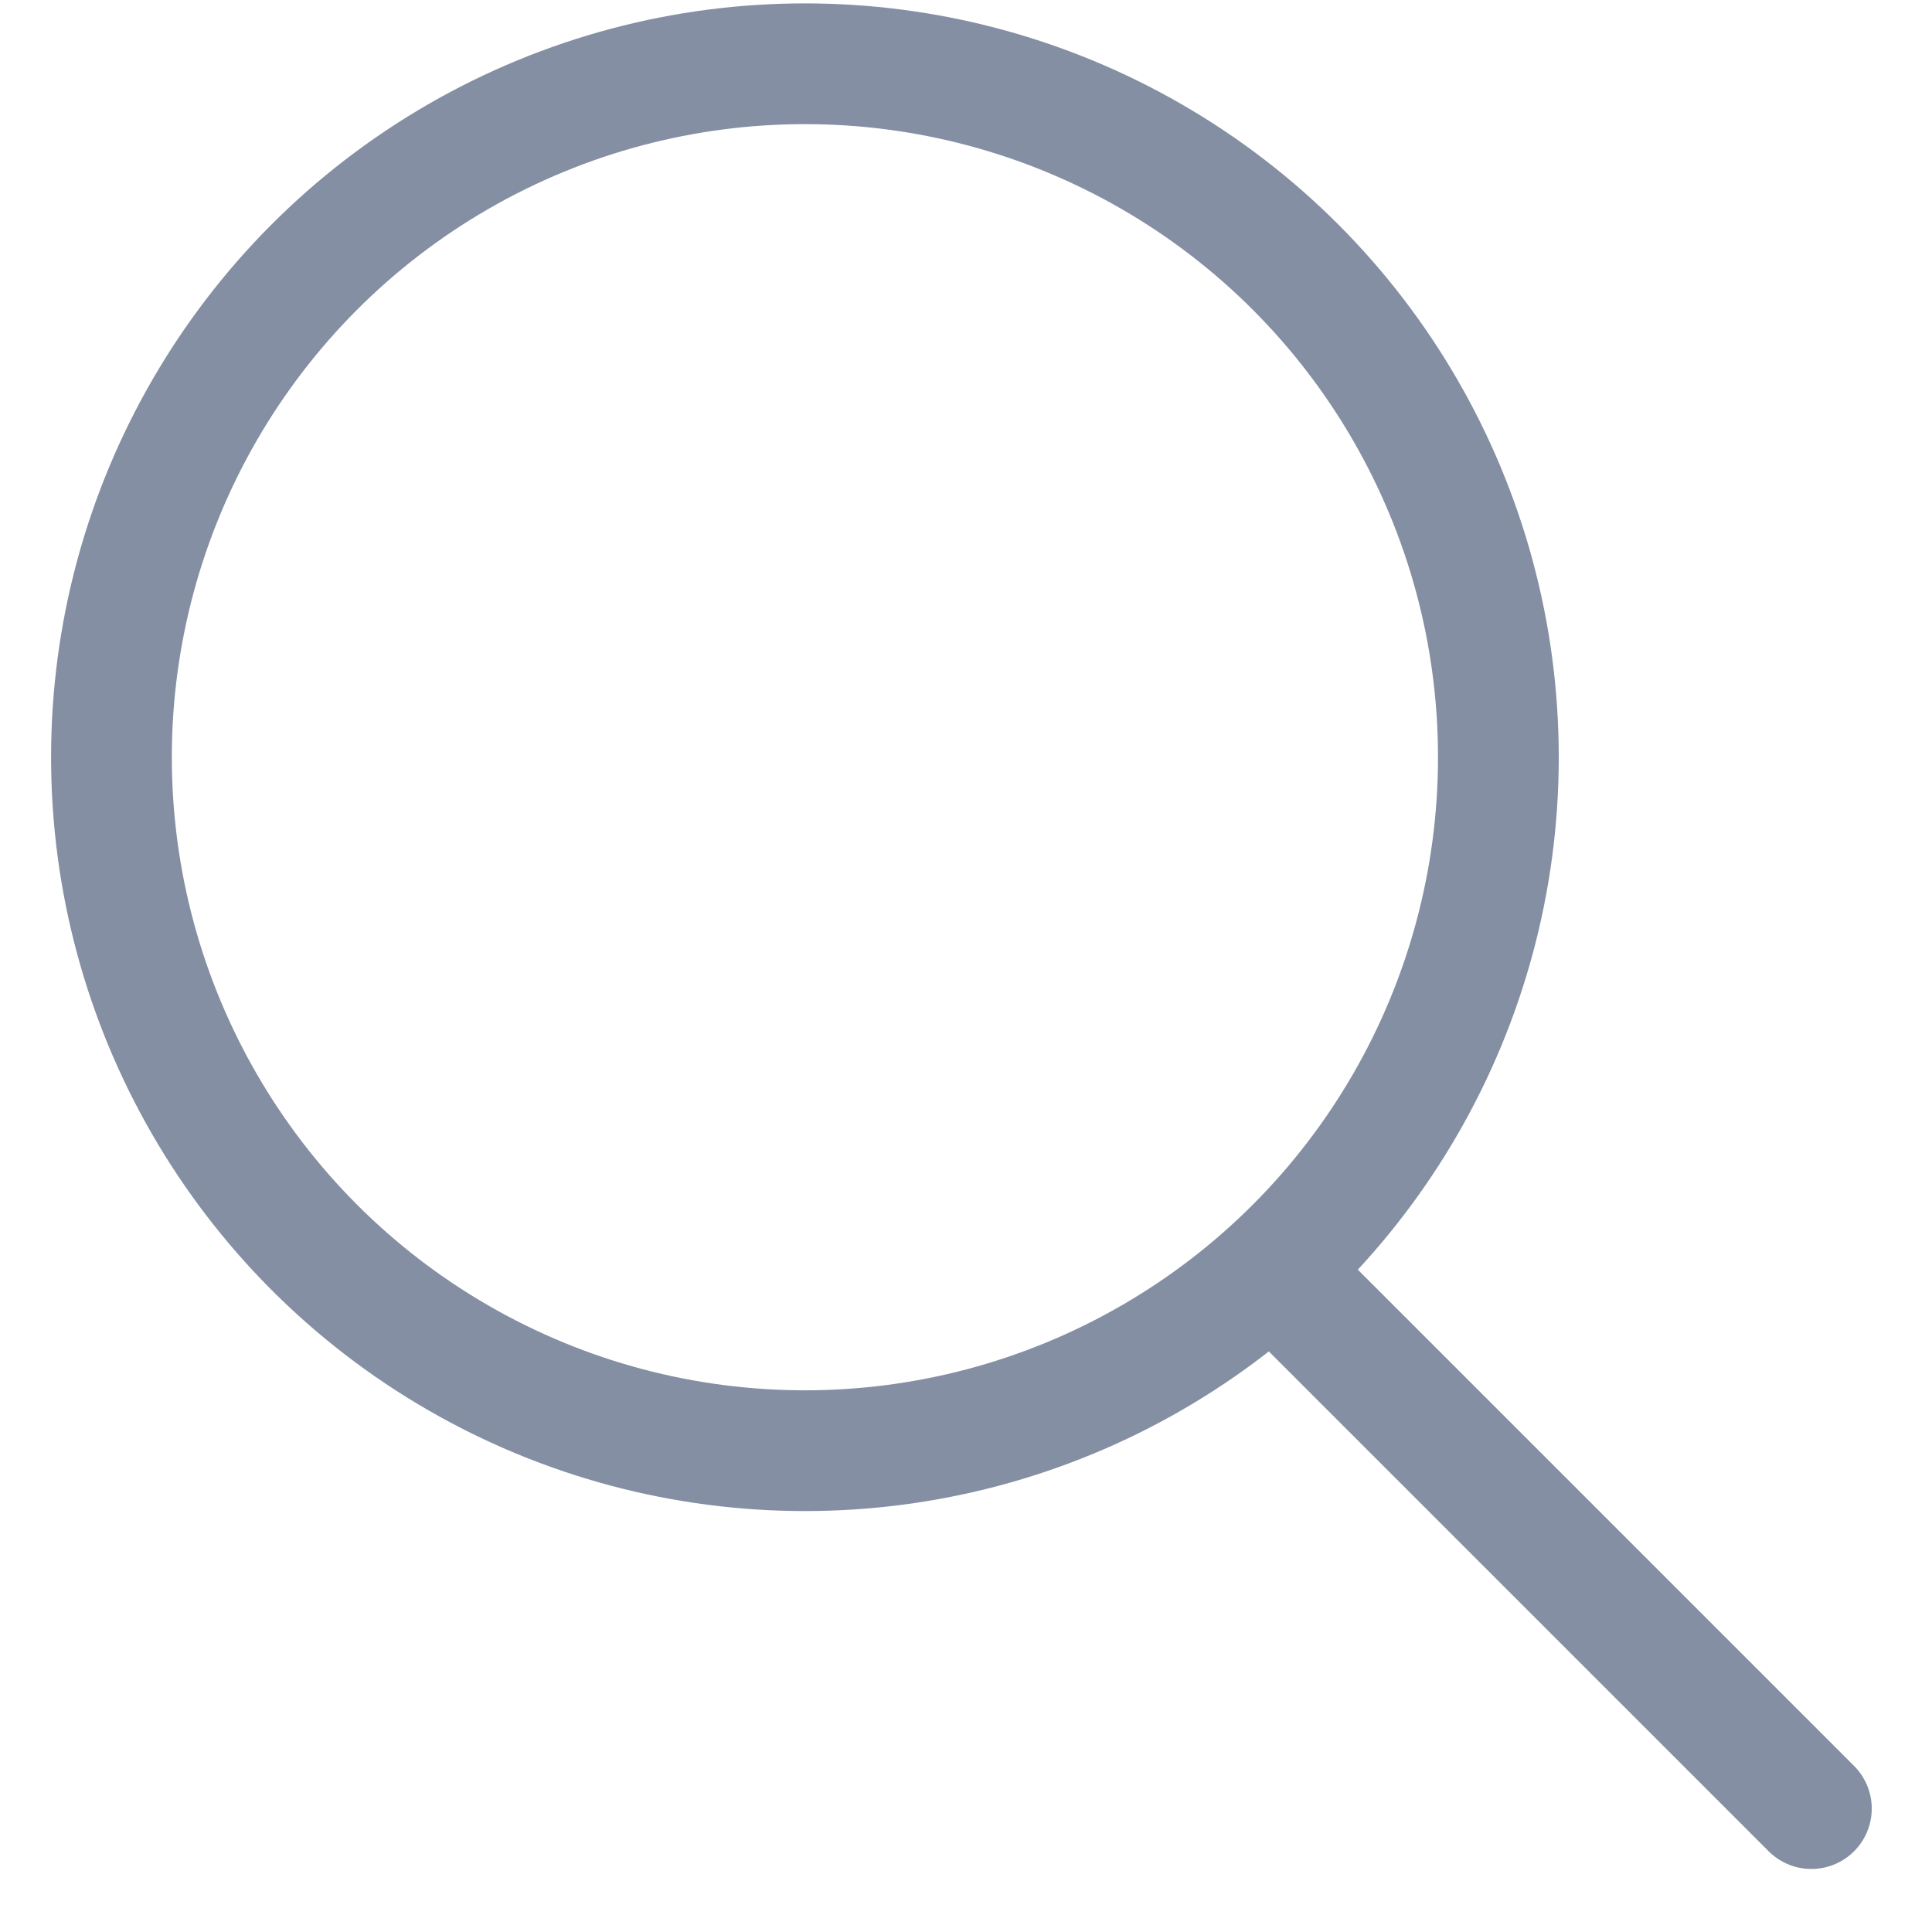 <svg width="16" height="16" viewBox="0 0 16 16" fill="none" xmlns="http://www.w3.org/2000/svg">
<circle cx="6.666" cy="6.271" r="5.743" stroke="#848FA3"/>
<path d="M10.844 10.821L15.001 14.978" stroke="#848FA3" stroke-linecap="round"/>
</svg>
